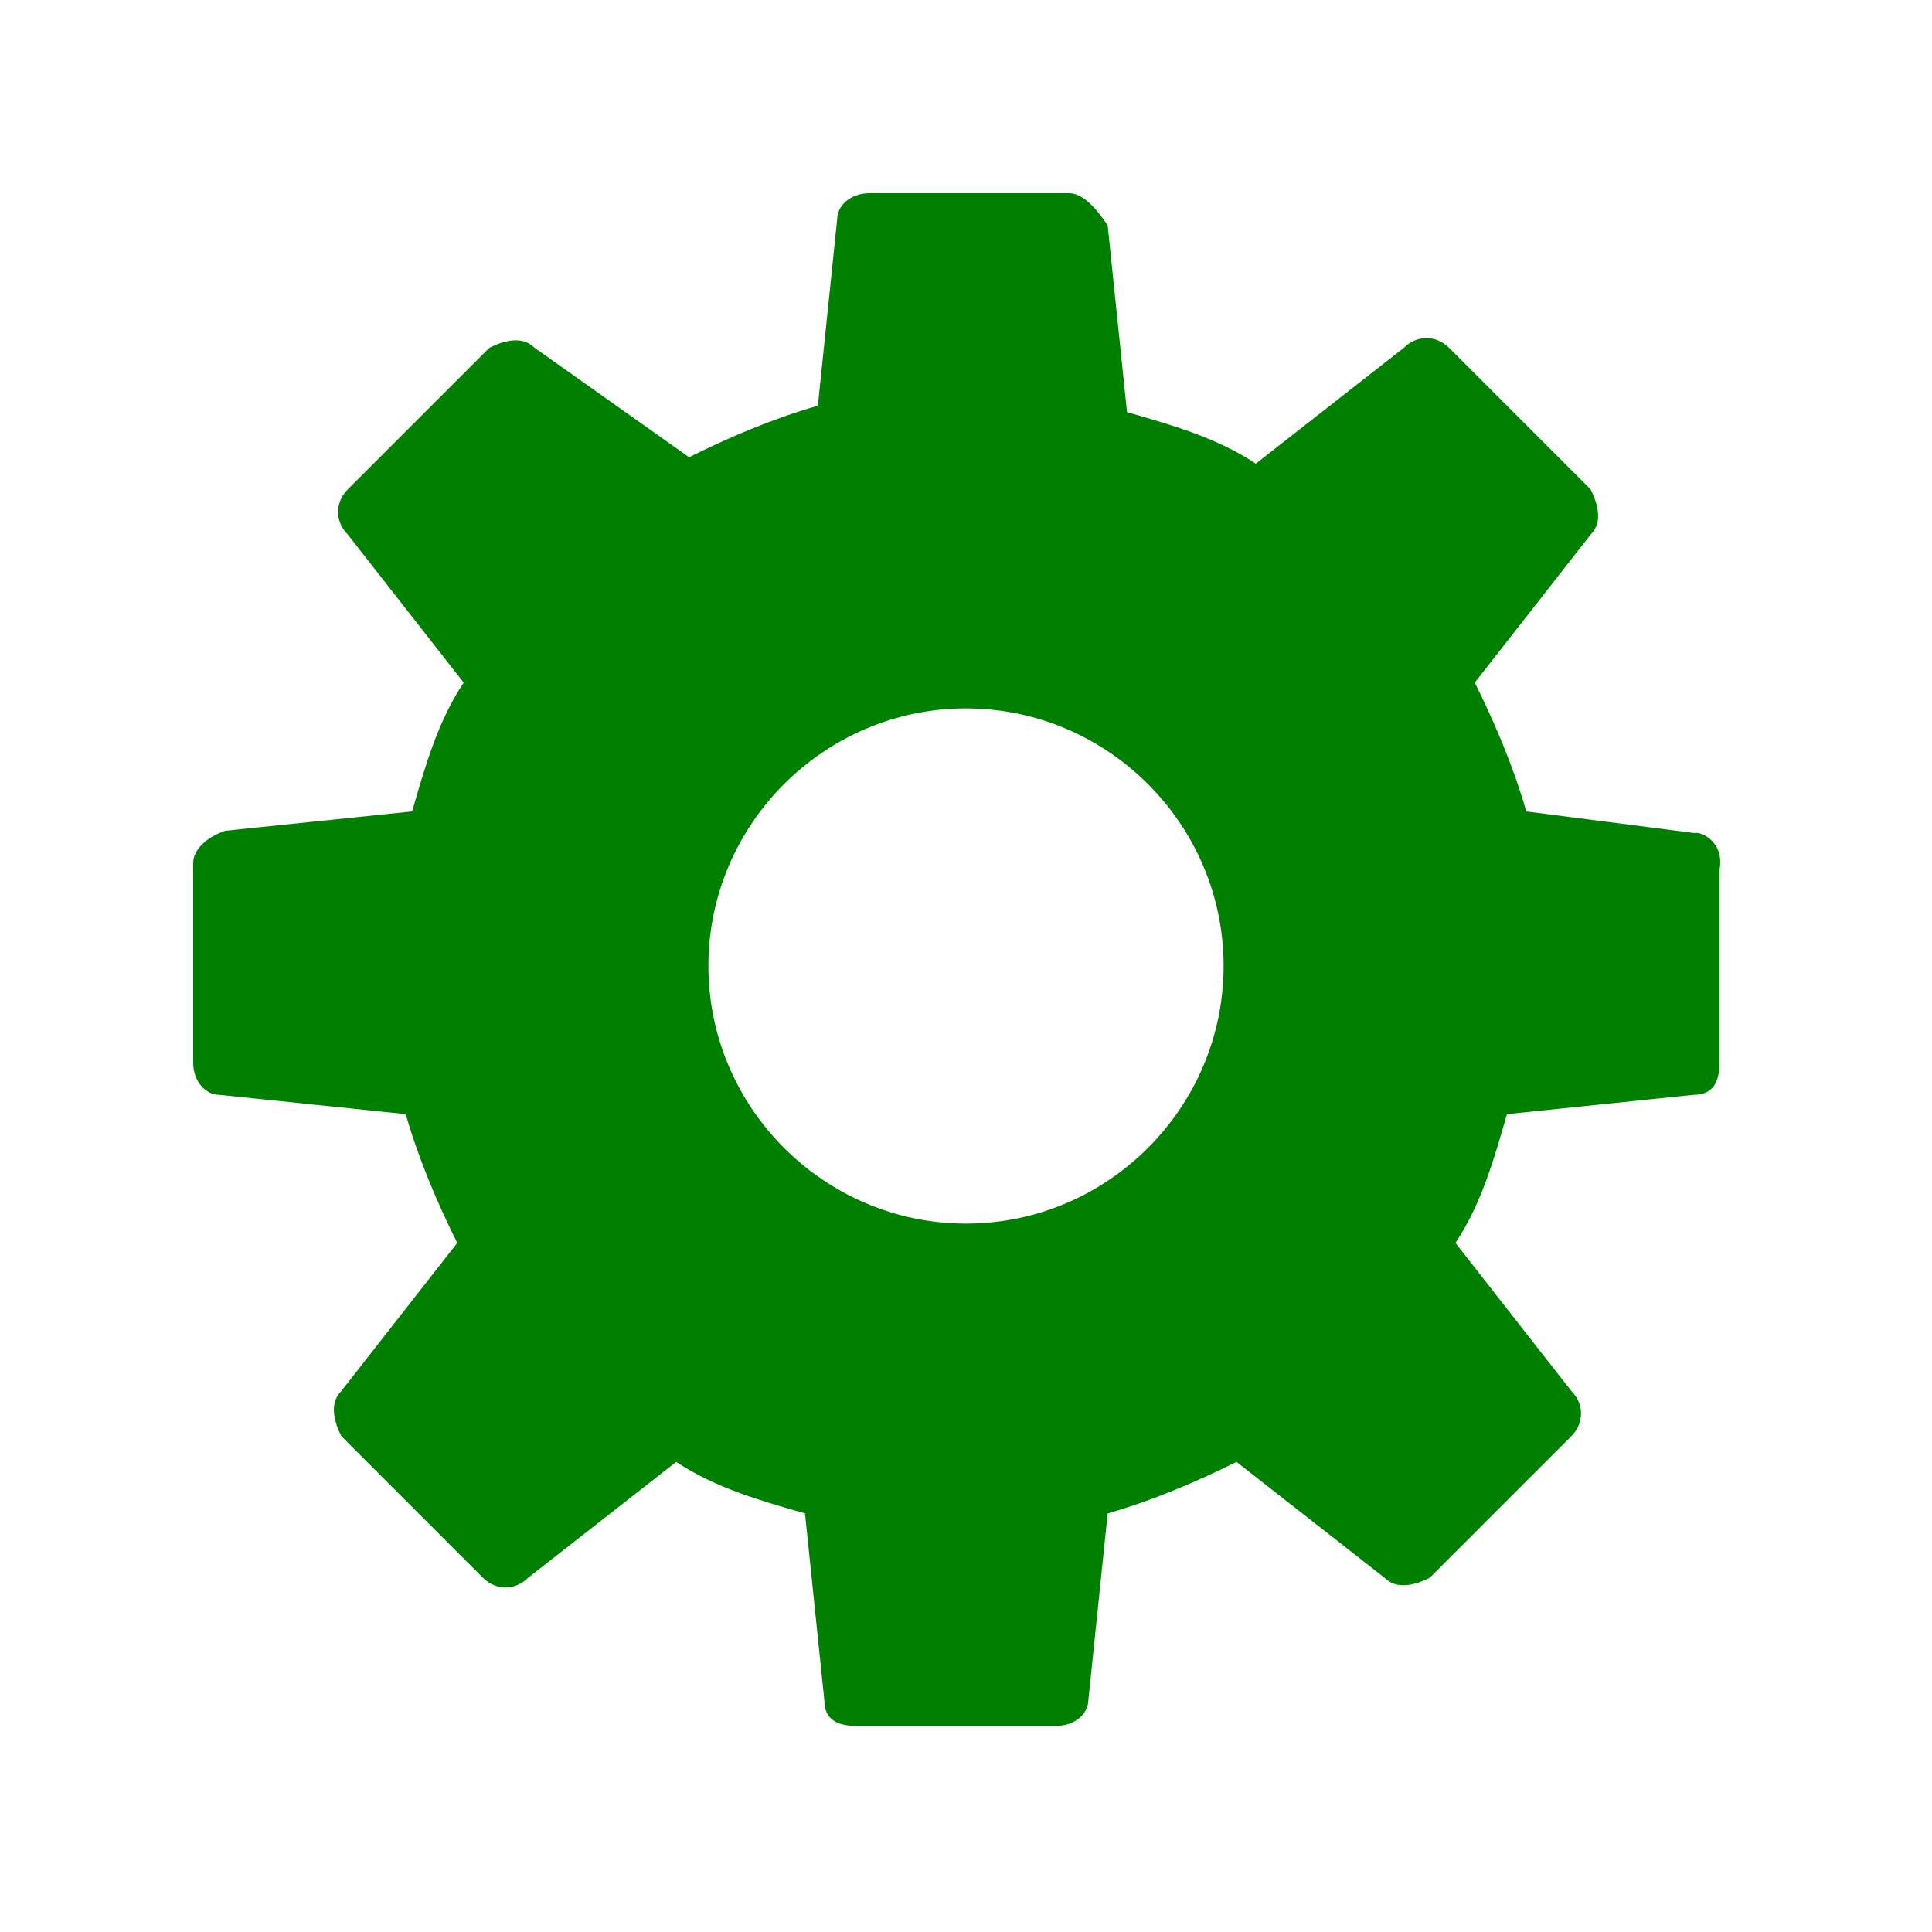 <?xml version="1.0" encoding="UTF-8" standalone="no"?>
<svg
   id="Layer_1"
   style="enable-background:new 0 0 30 30;"
   version="1.1"
   viewBox="0 0 30 30"
   xml:space="preserve"
   sodipodi:docname="favicon1.svg"
   inkscape:version="1.1 (c68e22c387, 2021-05-23)"
   xmlns:inkscape="http://www.inkscape.org/namespaces/inkscape"
   xmlns:sodipodi="http://sodipodi.sourceforge.net/DTD/sodipodi-0.dtd"
   xmlns="http://www.w3.org/2000/svg"
   xmlns:svg="http://www.w3.org/2000/svg"><defs
     id="defs9" /><sodipodi:namedview
     id="namedview7"
     pagecolor="#ffffff"
     bordercolor="#666666"
     borderopacity="1.0"
     inkscape:pageshadow="2"
     inkscape:pageopacity="0.0"
     inkscape:pagecheckerboard="0"
     showgrid="false"
     inkscape:zoom="27.733333"
     inkscape:cx="22.788462"
     inkscape:cy="14.981971"
     inkscape:window-width="1920"
     inkscape:window-height="1017"
     inkscape:window-x="-8"
     inkscape:window-y="-8"
     inkscape:window-maximized="1"
     inkscape:current-layer="Layer_1" /><style
     type="text/css"
     id="style2">
	.st0{fill:#FD6A7E;}
	.st1{fill:#17B978;}
	.st2{fill:#8797EE;}
	.st3{fill:#41A6F9;}
	.st4{fill:#37E0FF;}
	.st5{fill:#2FD9B9;}
	.st6{fill:#F498BD;}
	.st7{fill:#FFDF1D;}
	.st8{fill:#C6C9CC;}
</style><path
     class="st2"
     d="M 26.312,12.936 23.7,12.6 c -0.2,-0.7 -0.5,-1.4 -0.8,-2 l 1.8,-2.3 c 0.2,-0.2 0.1,-0.5 0,-0.7 L 22.5,5.4 C 22.3,5.2 22,5.2 21.8,5.4 L 19.5,7.2 C 18.9,6.8 18.2,6.6 17.5,6.4 L 17.2,3.5 C 17,3.2 16.8,3 16.6,3 H 13.5 C 13.2,3 13,3.2 13,3.4 L 12.7,6.3 C 12,6.5 11.3,6.8 10.7,7.1 L 8.3,5.4 C 8.1,5.2 7.8,5.3 7.6,5.4 L 5.4,7.6 c -0.2,0.2 -0.2,0.5 0,0.7 l 1.8,2.3 c -0.4,0.6 -0.6,1.3 -0.8,2 L 3.5,12.9 C 3.2,13 3,13.2 3,13.4 v 3.1 C 3,16.8 3.2,17 3.4,17 l 2.9,0.3 c 0.2,0.7 0.5,1.4 0.8,2 l -1.8,2.3 c -0.2,0.2 -0.1,0.5 0,0.7 l 2.2,2.2 c 0.2,0.2 0.5,0.2 0.7,0 l 2.3,-1.8 c 0.6,0.4 1.3,0.6 2,0.8 l 0.3,2.9 c 0,0.3 0.2,0.4 0.5,0.4 h 3.1 c 0.3,0 0.5,-0.2 0.5,-0.4 l 0.3,-2.9 c 0.7,-0.2 1.4,-0.5 2,-0.8 l 2.3,1.8 c 0.2,0.2 0.5,0.1 0.7,0 l 2.2,-2.2 c 0.2,-0.2 0.2,-0.5 0,-0.7 l -1.8,-2.3 c 0.4,-0.6 0.6,-1.3 0.8,-2 L 26.3,17 c 0.3,0 0.4,-0.2 0.4,-0.5 v -2.992 c 0.084,-0.446 -0.302,-0.602 -0.388,-0.572 z M 15,19 c -2.2,0 -4,-1.8 -4,-4 0,-2.2 1.8,-4 4,-4 2.2,0 4,1.8 4,4 0,2.2 -1.8,4 -4,4 z"
     id="path4"
     style="fill:#008000"
     sodipodi:nodetypes="cccccsccccsscccccsccccsscccccsccccsscccccsccccsccsssss" /></svg>
